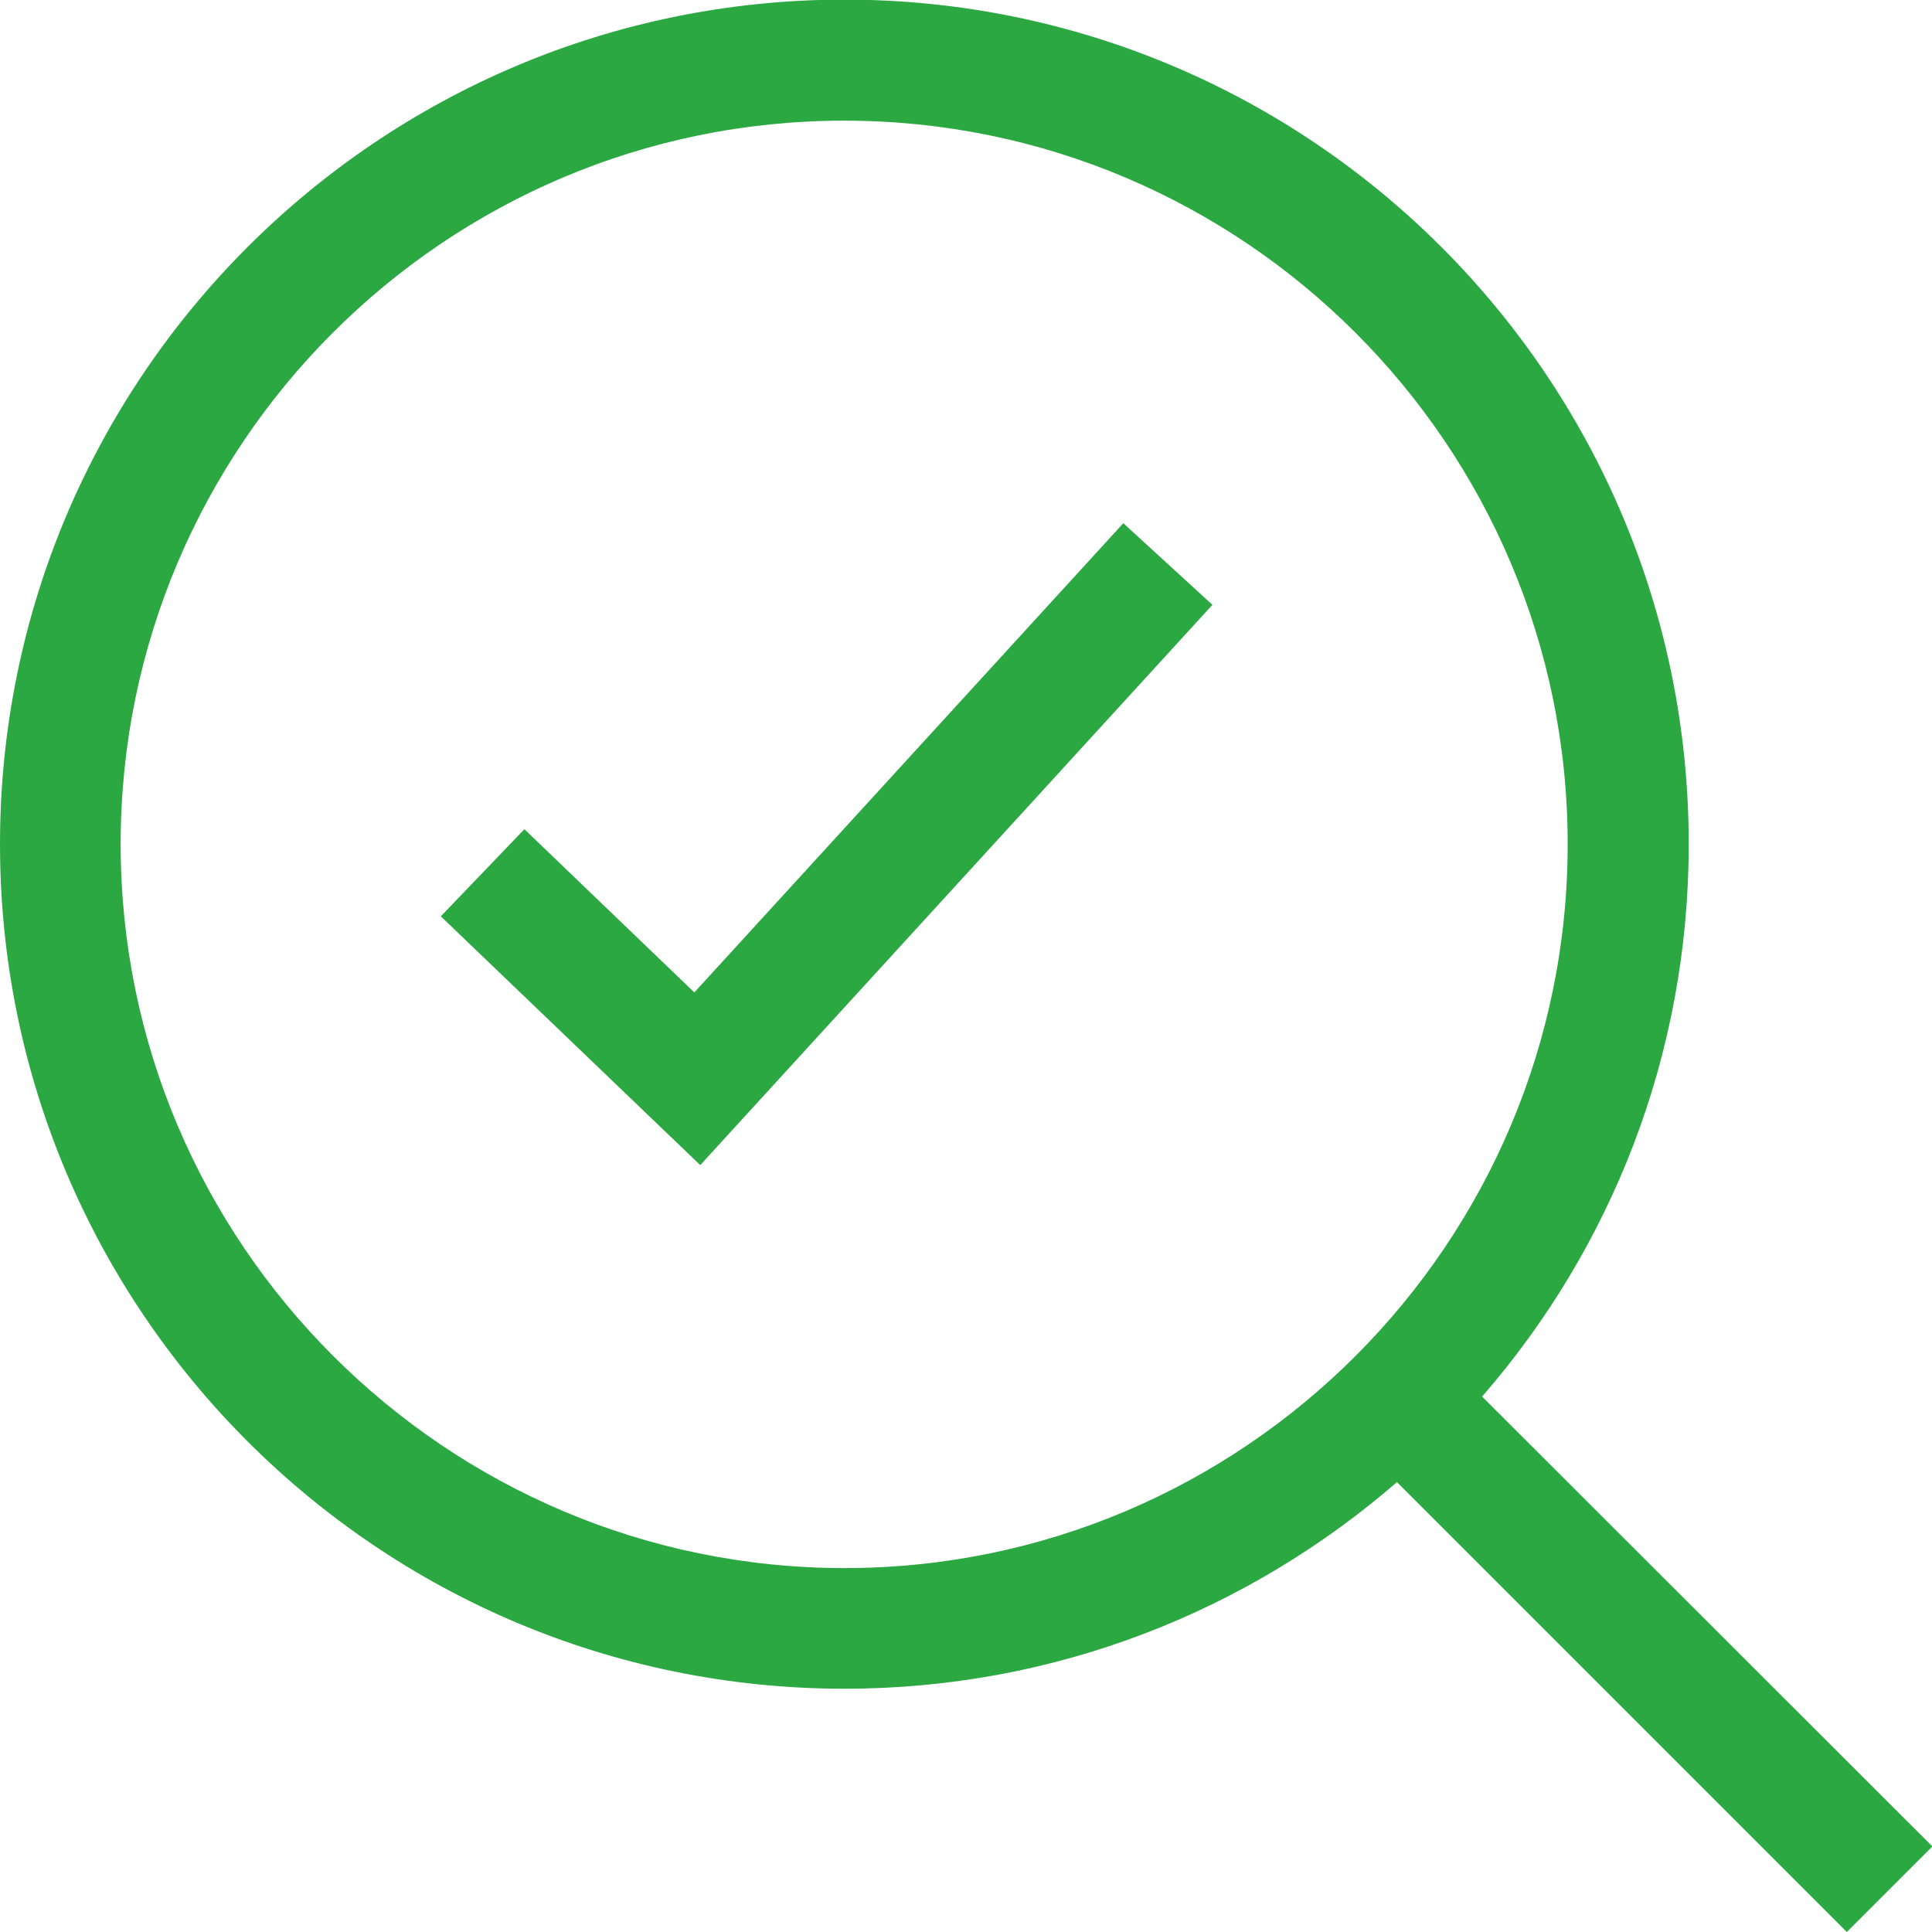 <?xml version="1.0" encoding="utf-8"?>
<!-- Generator: Adobe Illustrator 19.0.0, SVG Export Plug-In . SVG Version: 6.00 Build 0)  -->
<svg version="1.1" id="Capa_1" xmlns="http://www.w3.org/2000/svg" xmlns:xlink="http://www.w3.org/1999/xlink" x="0px" y="0px"
	 viewBox="-175 53.3 490 490" style="enable-background:new -175 53.3 490 490;" xml:space="preserve">
<style type="text/css">
	.st0{fill:#2CA843;}
</style>
<g id="Black_32_">
	<polygon class="st0" points="1.1,305 -42,263.6 -63.2,285.7 2.6,348.8 132.5,206.7 109.9,186 	"/>
	<path class="st0" d="M253.3,267.4c0-118.3-95.9-214.2-214.2-214.2C-79.1,53.3-175,149.2-175,267.4s95.9,214.2,214.2,214.2
		c53.6,0,102.5-19.8,140.1-52.4l114.1,114.1l21.7-21.7L200.9,407.5C233.5,370,253.3,321.1,253.3,267.4z M-144.4,267.4
		c0-101.2,82.3-183.5,183.5-183.5s183.5,82.3,183.5,183.5S140.4,451,39.2,451C-62,451-144.4,368.6-144.4,267.4z"/>
</g>
</svg>
